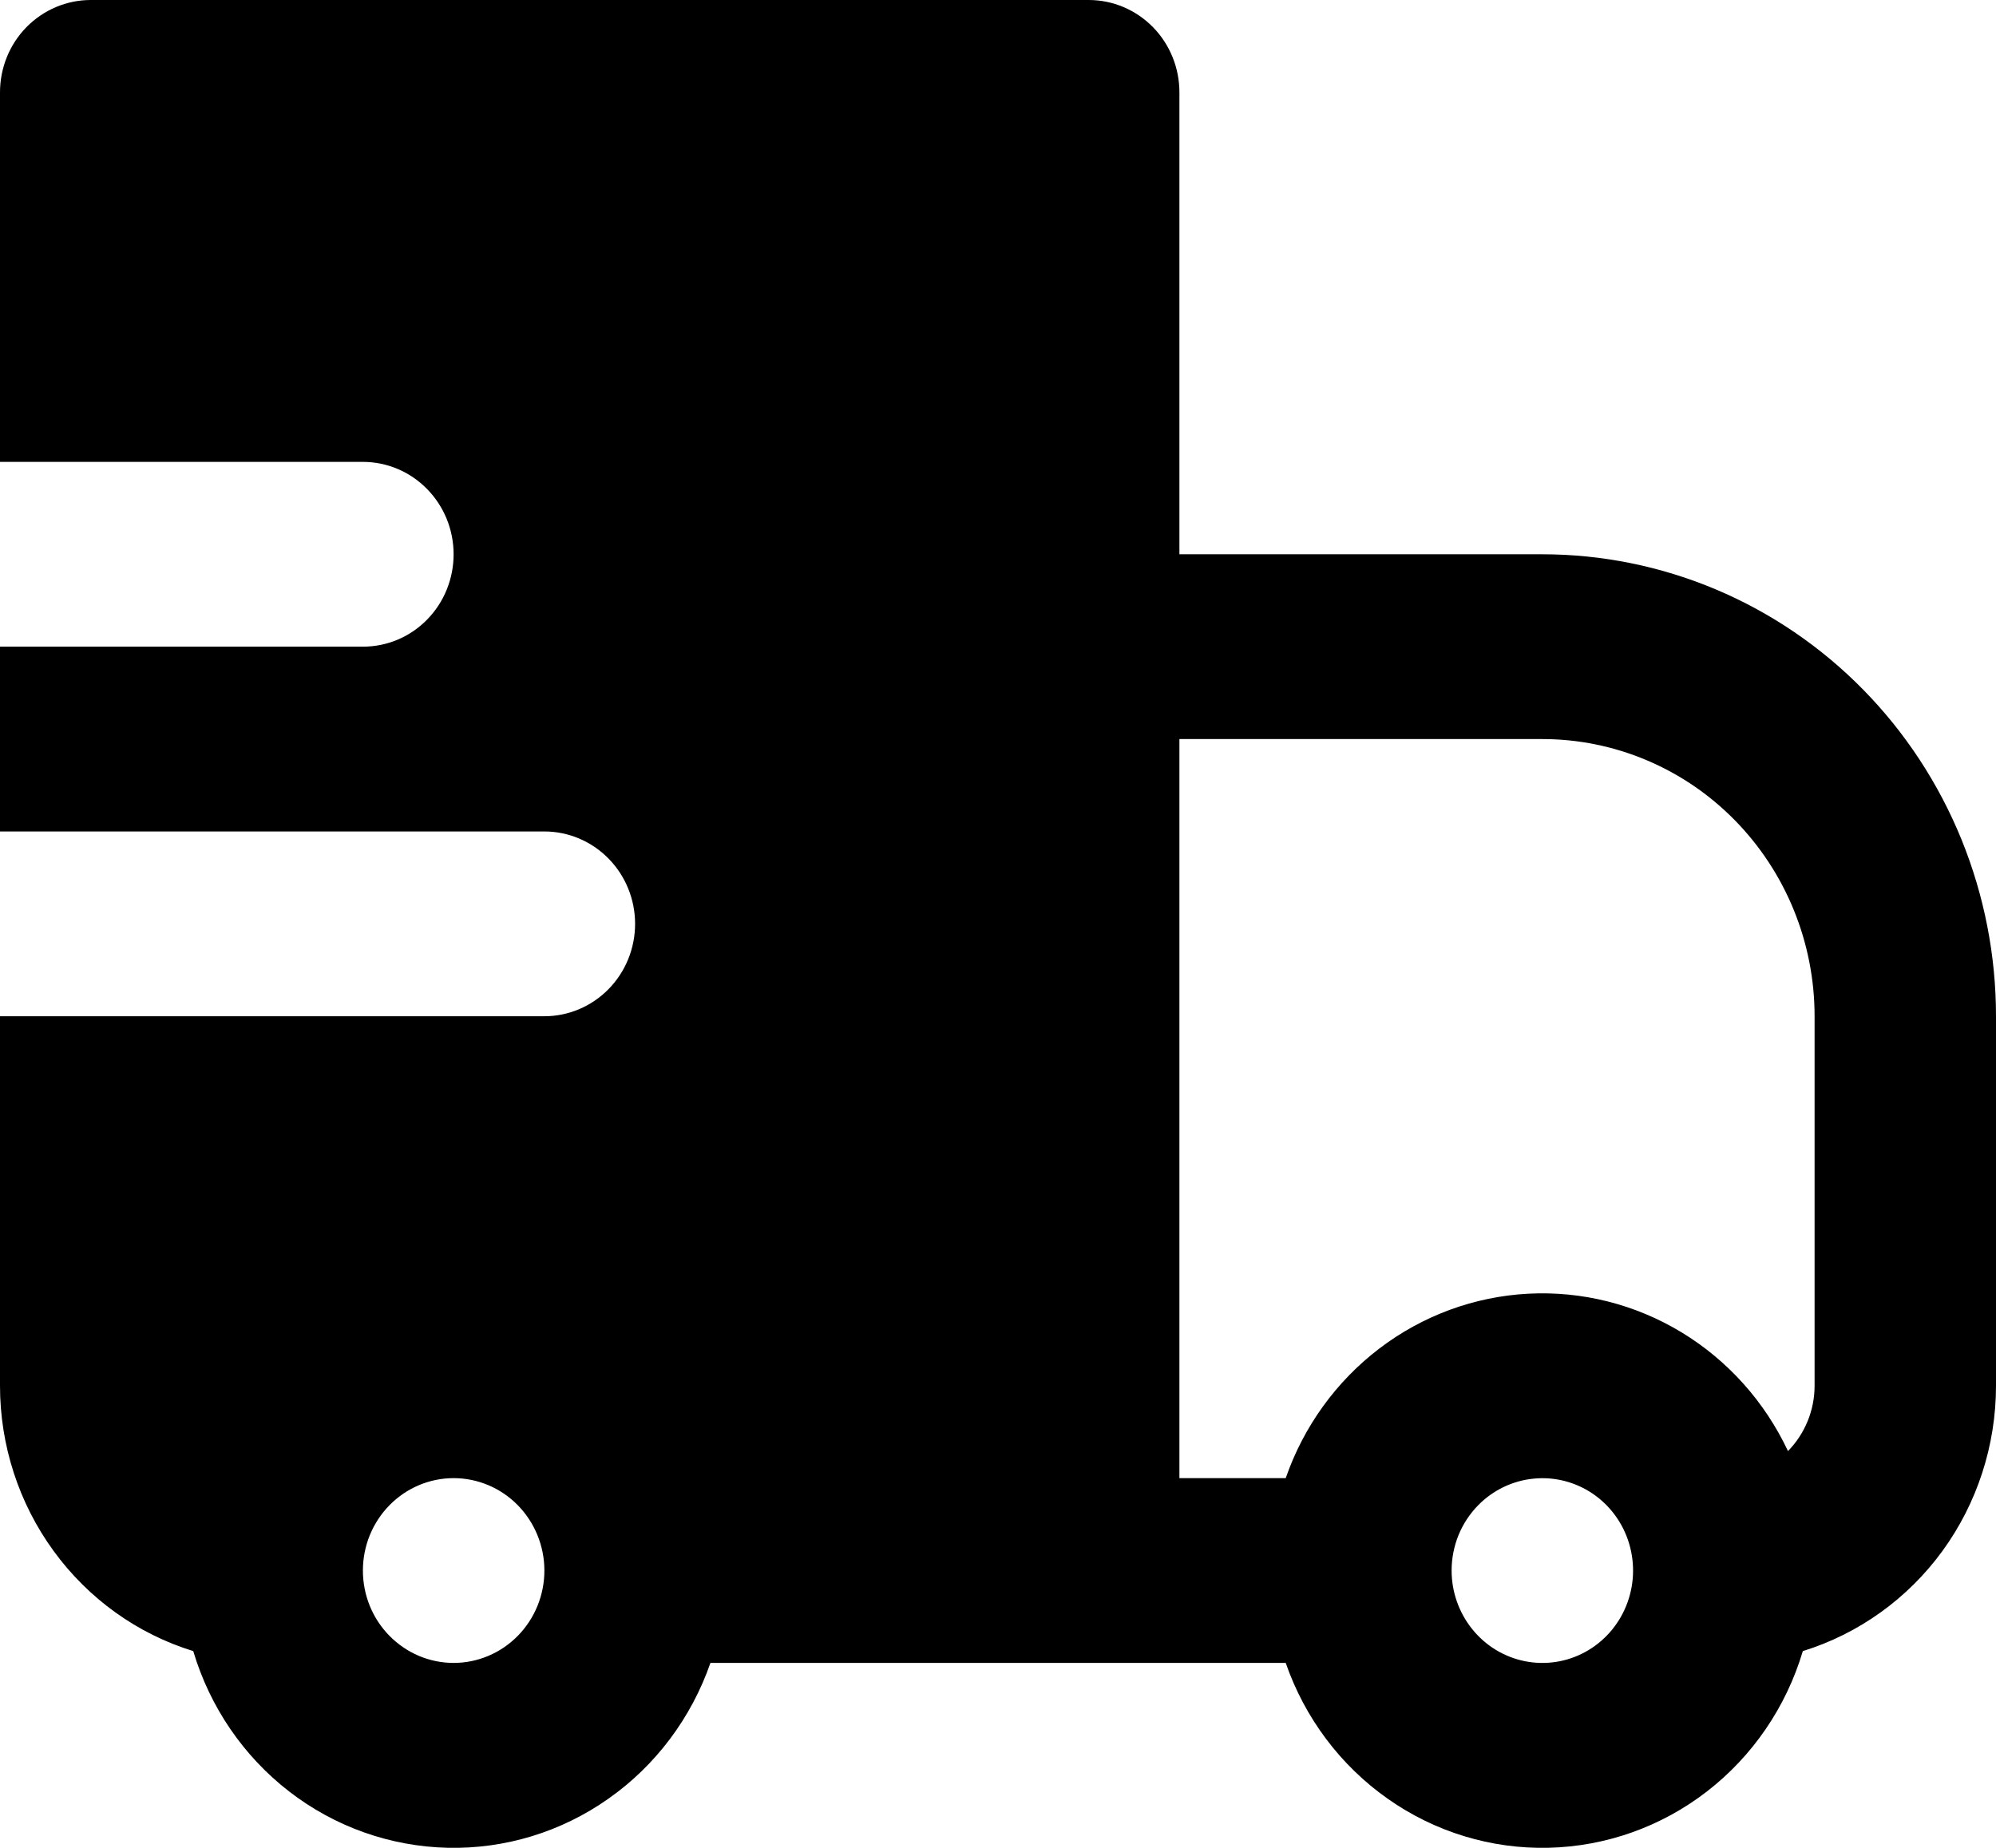 <svg width="27" height="25" viewBox="0 0 27 25" fill="none" xmlns="http://www.w3.org/2000/svg">
<path fill-rule="evenodd" clip-rule="evenodd" d="M6.50297e-09 1.25C6.50297e-09 0.918 0.129 0.6 0.359 0.366C0.59 0.132 0.902 0 1.227 0H14.727C15.053 0 15.365 0.132 15.595 0.366C15.825 0.6 15.954 0.918 15.954 1.25V7.499H20.864C21.669 7.499 22.467 7.661 23.212 7.975C23.956 8.289 24.633 8.749 25.203 9.33C25.773 9.91 26.224 10.599 26.533 11.357C26.841 12.116 27 12.928 27 13.749V18.748C27 19.553 26.746 20.336 26.276 20.983C25.805 21.629 25.143 22.104 24.387 22.338C24.162 23.094 23.708 23.759 23.09 24.237C22.472 24.715 21.722 24.981 20.946 24.999C20.171 25.017 19.409 24.785 18.771 24.335C18.133 23.886 17.65 23.243 17.392 22.498H9.61C9.351 23.243 8.869 23.886 8.23 24.335C7.592 24.785 6.831 25.017 6.055 24.999C5.279 24.981 4.529 24.715 3.911 24.237C3.293 23.759 2.839 23.094 2.614 22.338C1.858 22.105 1.196 21.63 0.725 20.983C0.254 20.337 -4.69367e-05 19.553 6.50297e-09 18.748V13.749H7.364C7.689 13.749 8.001 13.617 8.231 13.383C8.462 13.148 8.591 12.83 8.591 12.499C8.591 12.168 8.462 11.85 8.231 11.615C8.001 11.381 7.689 11.249 7.364 11.249H6.50297e-09V8.749H4.909C5.235 8.749 5.547 8.618 5.777 8.383C6.007 8.149 6.136 7.831 6.136 7.499C6.136 7.168 6.007 6.85 5.777 6.616C5.547 6.381 5.235 6.249 4.909 6.249H6.50297e-09V1.25ZM15.954 19.998H17.392C17.634 19.299 18.075 18.689 18.659 18.244C19.242 17.8 19.941 17.542 20.669 17.503C21.396 17.464 22.118 17.645 22.744 18.024C23.37 18.403 23.872 18.963 24.186 19.632C24.3 19.516 24.39 19.378 24.452 19.227C24.514 19.075 24.546 18.913 24.546 18.748V13.749C24.546 12.754 24.158 11.801 23.467 11.097C22.777 10.394 21.84 9.999 20.864 9.999H15.954V19.998ZM7.364 21.248C7.364 20.917 7.234 20.599 7.004 20.364C6.774 20.13 6.462 19.998 6.136 19.998C5.811 19.998 5.499 20.13 5.269 20.364C5.038 20.599 4.909 20.917 4.909 21.248C4.909 21.58 5.038 21.898 5.269 22.132C5.499 22.366 5.811 22.498 6.136 22.498C6.462 22.498 6.774 22.366 7.004 22.132C7.234 21.898 7.364 21.58 7.364 21.248ZM19.996 20.364C19.882 20.48 19.791 20.618 19.729 20.77C19.668 20.921 19.636 21.084 19.636 21.248C19.636 21.537 19.735 21.818 19.915 22.041C20.095 22.265 20.346 22.418 20.624 22.474C20.902 22.531 21.192 22.487 21.442 22.351C21.692 22.215 21.889 21.994 21.997 21.727C22.106 21.46 22.12 21.163 22.038 20.886C21.956 20.609 21.782 20.37 21.546 20.209C21.31 20.049 21.026 19.976 20.744 20.005C20.461 20.033 20.197 20.16 19.996 20.364Z" fill="black"/>
</svg>

